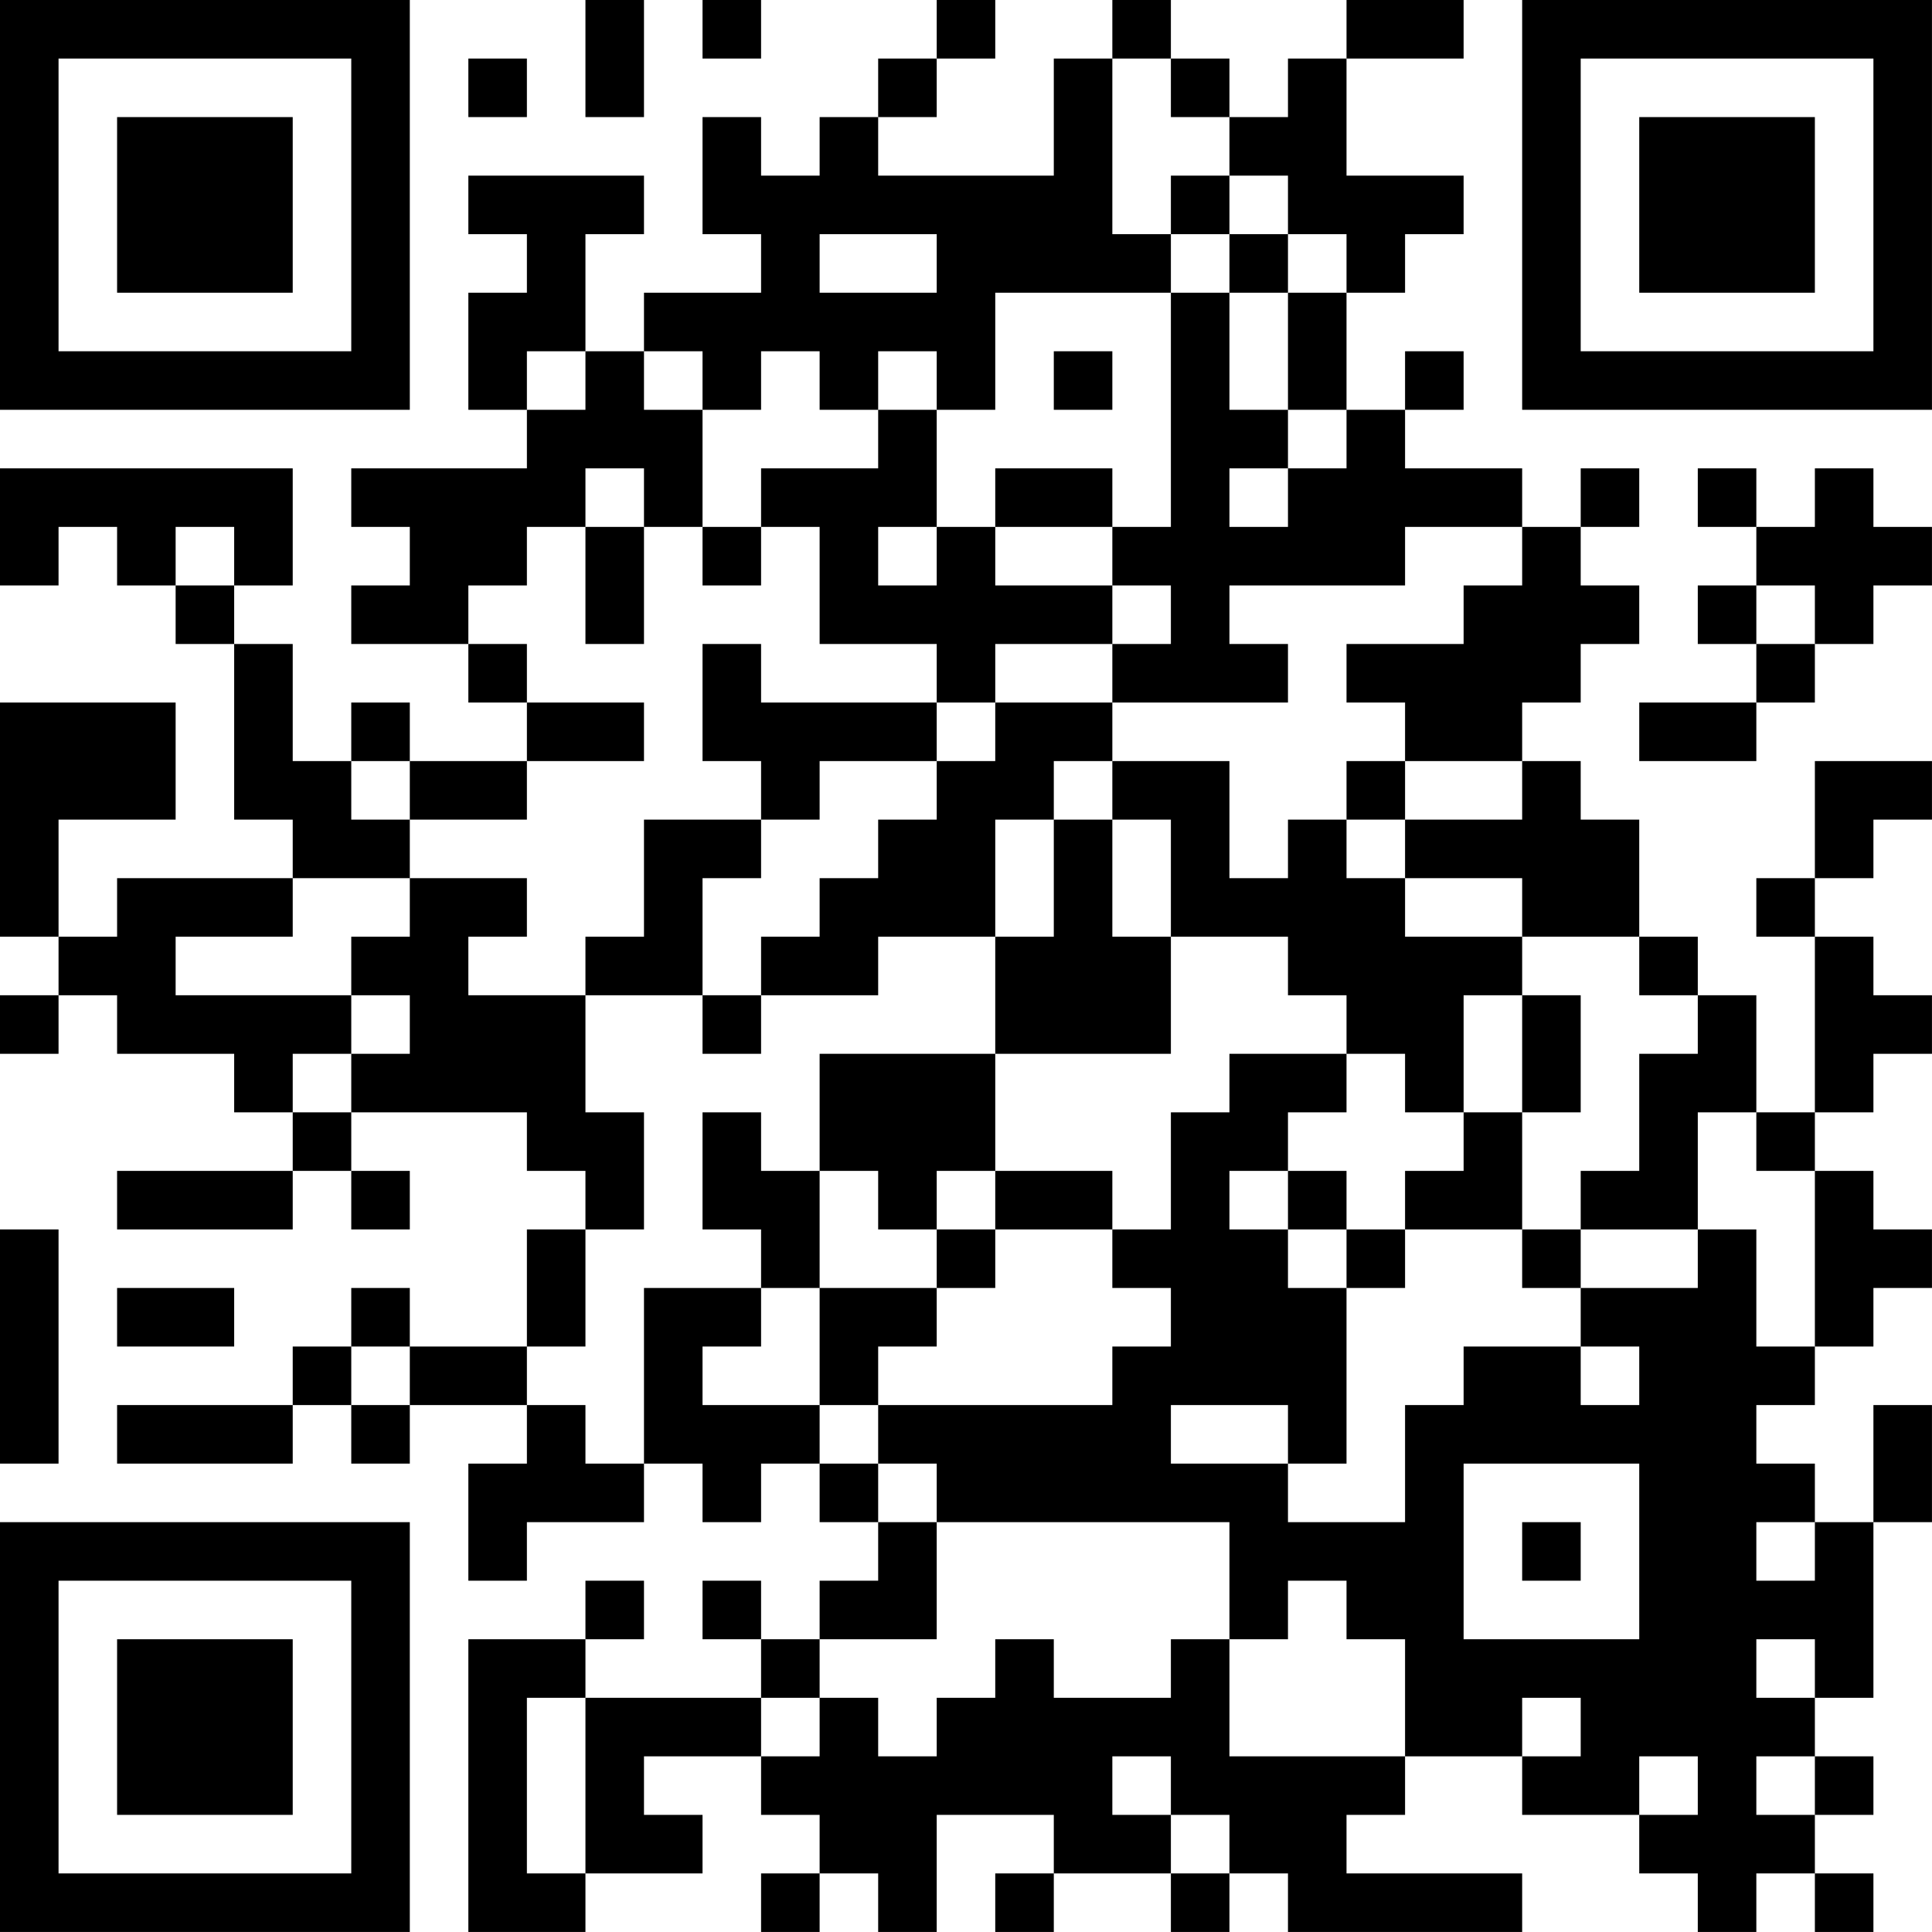 <?xml version="1.0" encoding="UTF-8"?>
<svg xmlns="http://www.w3.org/2000/svg" version="1.1" width="400" height="400" viewBox="0 0 400 400"><rect x="0" y="0" width="400" height="400" fill="#ffffff"/><g transform="scale(12.121)"><g transform="translate(0,0)"><path fill-rule="evenodd" d="M10 0L10 2L11 2L11 0ZM12 0L12 1L13 1L13 0ZM16 0L16 1L15 1L15 2L14 2L14 3L13 3L13 2L12 2L12 4L13 4L13 5L11 5L11 6L10 6L10 4L11 4L11 3L8 3L8 4L9 4L9 5L8 5L8 7L9 7L9 8L6 8L6 9L7 9L7 10L6 10L6 11L8 11L8 12L9 12L9 13L7 13L7 12L6 12L6 13L5 13L5 11L4 11L4 10L5 10L5 8L0 8L0 10L1 10L1 9L2 9L2 10L3 10L3 11L4 11L4 14L5 14L5 15L2 15L2 16L1 16L1 14L3 14L3 12L0 12L0 16L1 16L1 17L0 17L0 18L1 18L1 17L2 17L2 18L4 18L4 19L5 19L5 20L2 20L2 21L5 21L5 20L6 20L6 21L7 21L7 20L6 20L6 19L9 19L9 20L10 20L10 21L9 21L9 23L7 23L7 22L6 22L6 23L5 23L5 24L2 24L2 25L5 25L5 24L6 24L6 25L7 25L7 24L9 24L9 25L8 25L8 27L9 27L9 26L11 26L11 25L12 25L12 26L13 26L13 25L14 25L14 26L15 26L15 27L14 27L14 28L13 28L13 27L12 27L12 28L13 28L13 29L10 29L10 28L11 28L11 27L10 27L10 28L8 28L8 33L10 33L10 32L12 32L12 31L11 31L11 30L13 30L13 31L14 31L14 32L13 32L13 33L14 33L14 32L15 32L15 33L16 33L16 31L18 31L18 32L17 32L17 33L18 33L18 32L20 32L20 33L21 33L21 32L22 32L22 33L26 33L26 32L23 32L23 31L24 31L24 30L26 30L26 31L28 31L28 32L29 32L29 33L30 33L30 32L31 32L31 33L32 33L32 32L31 32L31 31L32 31L32 30L31 30L31 29L32 29L32 26L33 26L33 24L32 24L32 26L31 26L31 25L30 25L30 24L31 24L31 23L32 23L32 22L33 22L33 21L32 21L32 20L31 20L31 19L32 19L32 18L33 18L33 17L32 17L32 16L31 16L31 15L32 15L32 14L33 14L33 13L31 13L31 15L30 15L30 16L31 16L31 19L30 19L30 17L29 17L29 16L28 16L28 14L27 14L27 13L26 13L26 12L27 12L27 11L28 11L28 10L27 10L27 9L28 9L28 8L27 8L27 9L26 9L26 8L24 8L24 7L25 7L25 6L24 6L24 7L23 7L23 5L24 5L24 4L25 4L25 3L23 3L23 1L25 1L25 0L23 0L23 1L22 1L22 2L21 2L21 1L20 1L20 0L19 0L19 1L18 1L18 3L15 3L15 2L16 2L16 1L17 1L17 0ZM8 1L8 2L9 2L9 1ZM19 1L19 4L20 4L20 5L17 5L17 7L16 7L16 6L15 6L15 7L14 7L14 6L13 6L13 7L12 7L12 6L11 6L11 7L12 7L12 9L11 9L11 8L10 8L10 9L9 9L9 10L8 10L8 11L9 11L9 12L11 12L11 13L9 13L9 14L7 14L7 13L6 13L6 14L7 14L7 15L5 15L5 16L3 16L3 17L6 17L6 18L5 18L5 19L6 19L6 18L7 18L7 17L6 17L6 16L7 16L7 15L9 15L9 16L8 16L8 17L10 17L10 19L11 19L11 21L10 21L10 23L9 23L9 24L10 24L10 25L11 25L11 22L13 22L13 23L12 23L12 24L14 24L14 25L15 25L15 26L16 26L16 28L14 28L14 29L13 29L13 30L14 30L14 29L15 29L15 30L16 30L16 29L17 29L17 28L18 28L18 29L20 29L20 28L21 28L21 30L24 30L24 28L23 28L23 27L22 27L22 28L21 28L21 26L16 26L16 25L15 25L15 24L19 24L19 23L20 23L20 22L19 22L19 21L20 21L20 19L21 19L21 18L23 18L23 19L22 19L22 20L21 20L21 21L22 21L22 22L23 22L23 25L22 25L22 24L20 24L20 25L22 25L22 26L24 26L24 24L25 24L25 23L27 23L27 24L28 24L28 23L27 23L27 22L29 22L29 21L30 21L30 23L31 23L31 20L30 20L30 19L29 19L29 21L27 21L27 20L28 20L28 18L29 18L29 17L28 17L28 16L26 16L26 15L24 15L24 14L26 14L26 13L24 13L24 12L23 12L23 11L25 11L25 10L26 10L26 9L24 9L24 10L21 10L21 11L22 11L22 12L19 12L19 11L20 11L20 10L19 10L19 9L20 9L20 5L21 5L21 7L22 7L22 8L21 8L21 9L22 9L22 8L23 8L23 7L22 7L22 5L23 5L23 4L22 4L22 3L21 3L21 2L20 2L20 1ZM20 3L20 4L21 4L21 5L22 5L22 4L21 4L21 3ZM14 4L14 5L16 5L16 4ZM9 6L9 7L10 7L10 6ZM18 6L18 7L19 7L19 6ZM15 7L15 8L13 8L13 9L12 9L12 10L13 10L13 9L14 9L14 11L16 11L16 12L13 12L13 11L12 11L12 13L13 13L13 14L11 14L11 16L10 16L10 17L12 17L12 18L13 18L13 17L15 17L15 16L17 16L17 18L14 18L14 20L13 20L13 19L12 19L12 21L13 21L13 22L14 22L14 24L15 24L15 23L16 23L16 22L17 22L17 21L19 21L19 20L17 20L17 18L20 18L20 16L22 16L22 17L23 17L23 18L24 18L24 19L25 19L25 20L24 20L24 21L23 21L23 20L22 20L22 21L23 21L23 22L24 22L24 21L26 21L26 22L27 22L27 21L26 21L26 19L27 19L27 17L26 17L26 16L24 16L24 15L23 15L23 14L24 14L24 13L23 13L23 14L22 14L22 15L21 15L21 13L19 13L19 12L17 12L17 11L19 11L19 10L17 10L17 9L19 9L19 8L17 8L17 9L16 9L16 7ZM29 8L29 9L30 9L30 10L29 10L29 11L30 11L30 12L28 12L28 13L30 13L30 12L31 12L31 11L32 11L32 10L33 10L33 9L32 9L32 8L31 8L31 9L30 9L30 8ZM3 9L3 10L4 10L4 9ZM10 9L10 11L11 11L11 9ZM15 9L15 10L16 10L16 9ZM30 10L30 11L31 11L31 10ZM16 12L16 13L14 13L14 14L13 14L13 15L12 15L12 17L13 17L13 16L14 16L14 15L15 15L15 14L16 14L16 13L17 13L17 12ZM18 13L18 14L17 14L17 16L18 16L18 14L19 14L19 16L20 16L20 14L19 14L19 13ZM25 17L25 19L26 19L26 17ZM14 20L14 22L16 22L16 21L17 21L17 20L16 20L16 21L15 21L15 20ZM0 21L0 25L1 25L1 21ZM2 22L2 23L4 23L4 22ZM6 23L6 24L7 24L7 23ZM25 25L25 28L28 28L28 25ZM26 26L26 27L27 27L27 26ZM30 26L30 27L31 27L31 26ZM30 28L30 29L31 29L31 28ZM9 29L9 32L10 32L10 29ZM26 29L26 30L27 30L27 29ZM19 30L19 31L20 31L20 32L21 32L21 31L20 31L20 30ZM28 30L28 31L29 31L29 30ZM30 30L30 31L31 31L31 30ZM0 0L0 7L7 7L7 0ZM1 1L1 6L6 6L6 1ZM2 2L2 5L5 5L5 2ZM26 0L26 7L33 7L33 0ZM27 1L27 6L32 6L32 1ZM28 2L28 5L31 5L31 2ZM0 26L0 33L7 33L7 26ZM1 27L1 32L6 32L6 27ZM2 28L2 31L5 31L5 28Z" fill="#000000"/></g></g></svg>
